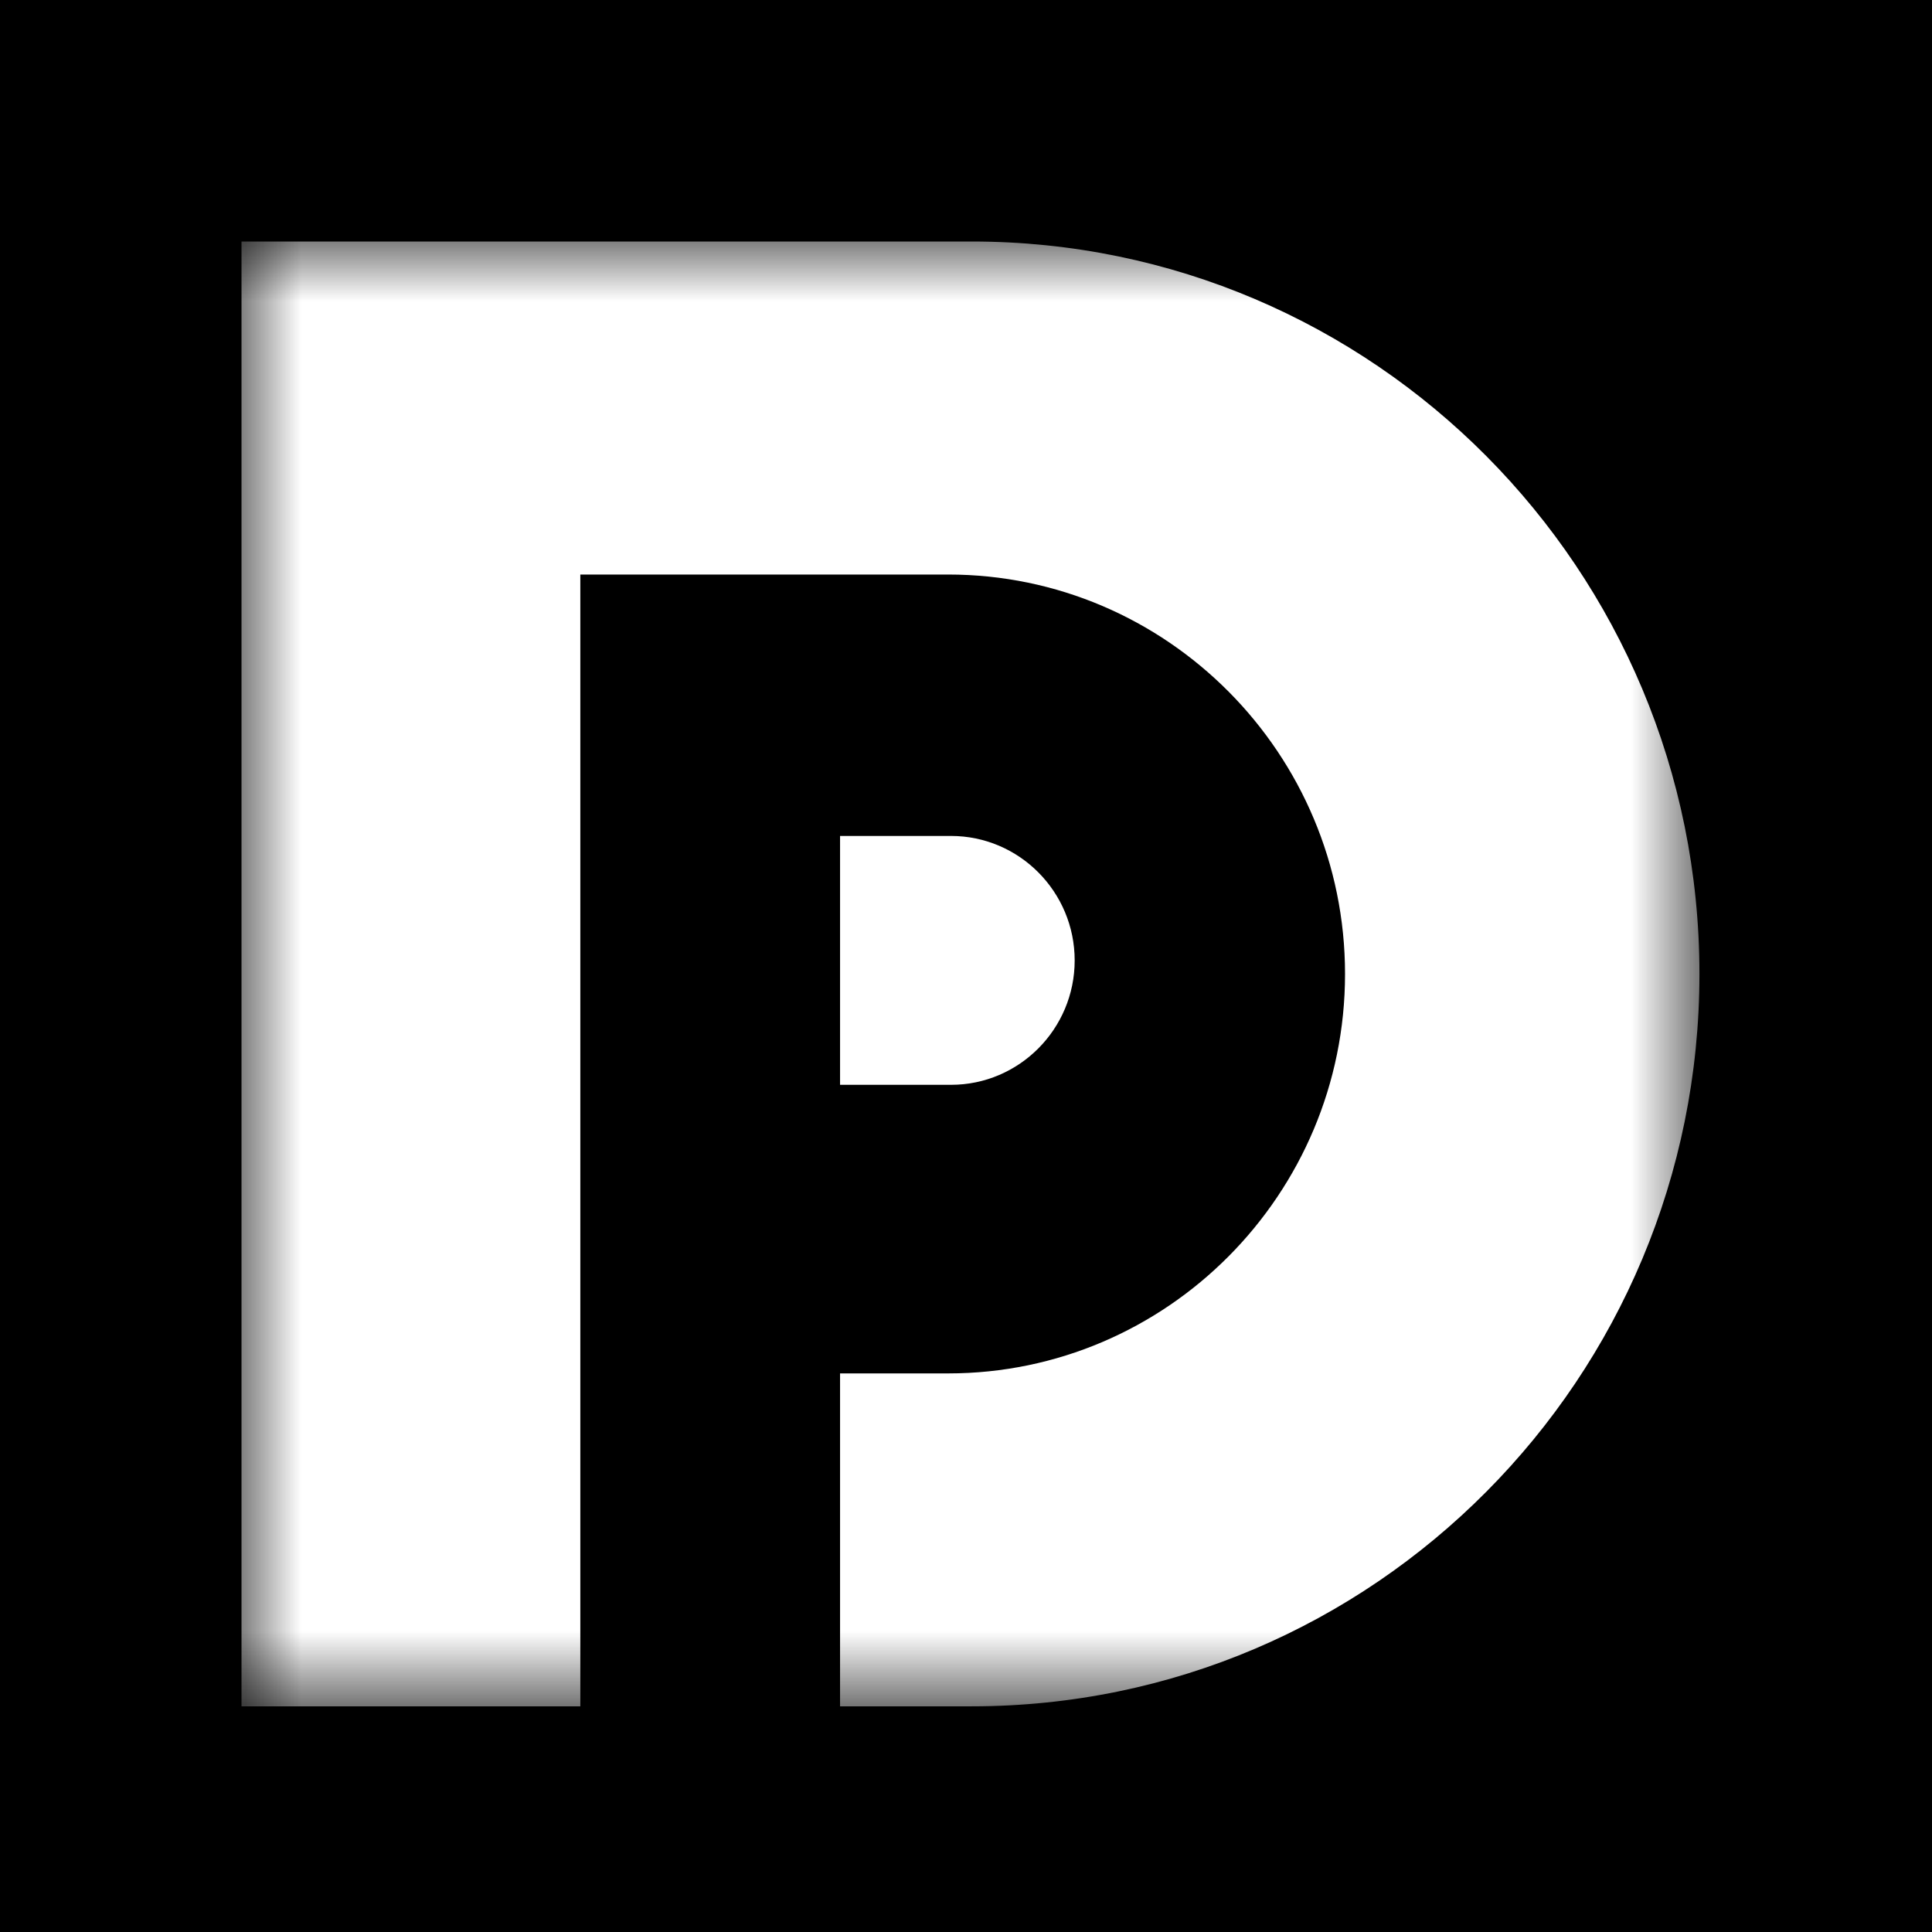 <svg width="16" height="16" viewBox="0 0 16 16" fill="none" xmlns="http://www.w3.org/2000/svg">
<rect width="16" height="16" fill="black"/>
<mask id="mask0_656_1911" style="mask-type:luminance" maskUnits="userSpaceOnUse" x="2" y="2" width="13" height="13">
<path d="M14.074 2H2V14.131H14.074V2Z" fill="white"/>
</mask>
<g mask="url(#mask0_656_1911)">
<path d="M7.876 8.984H6.957V6.923H7.876C8.44 6.923 8.9 7.385 8.9 7.954C8.9 8.522 8.44 8.984 7.876 8.984V8.984Z" fill="white"/>
<path d="M14.074 8.066C14.074 9.74 13.4 11.257 12.309 12.354C11.218 13.452 9.712 14.131 8.047 14.131H6.957V11.374H7.852C9.664 11.374 11.139 9.89 11.139 8.066C11.139 6.242 9.664 4.758 7.852 4.758H4.806V14.131H2V2H8.047C11.376 2 14.074 4.716 14.074 8.066H14.074Z" fill="white"/>
</g>
</svg>
